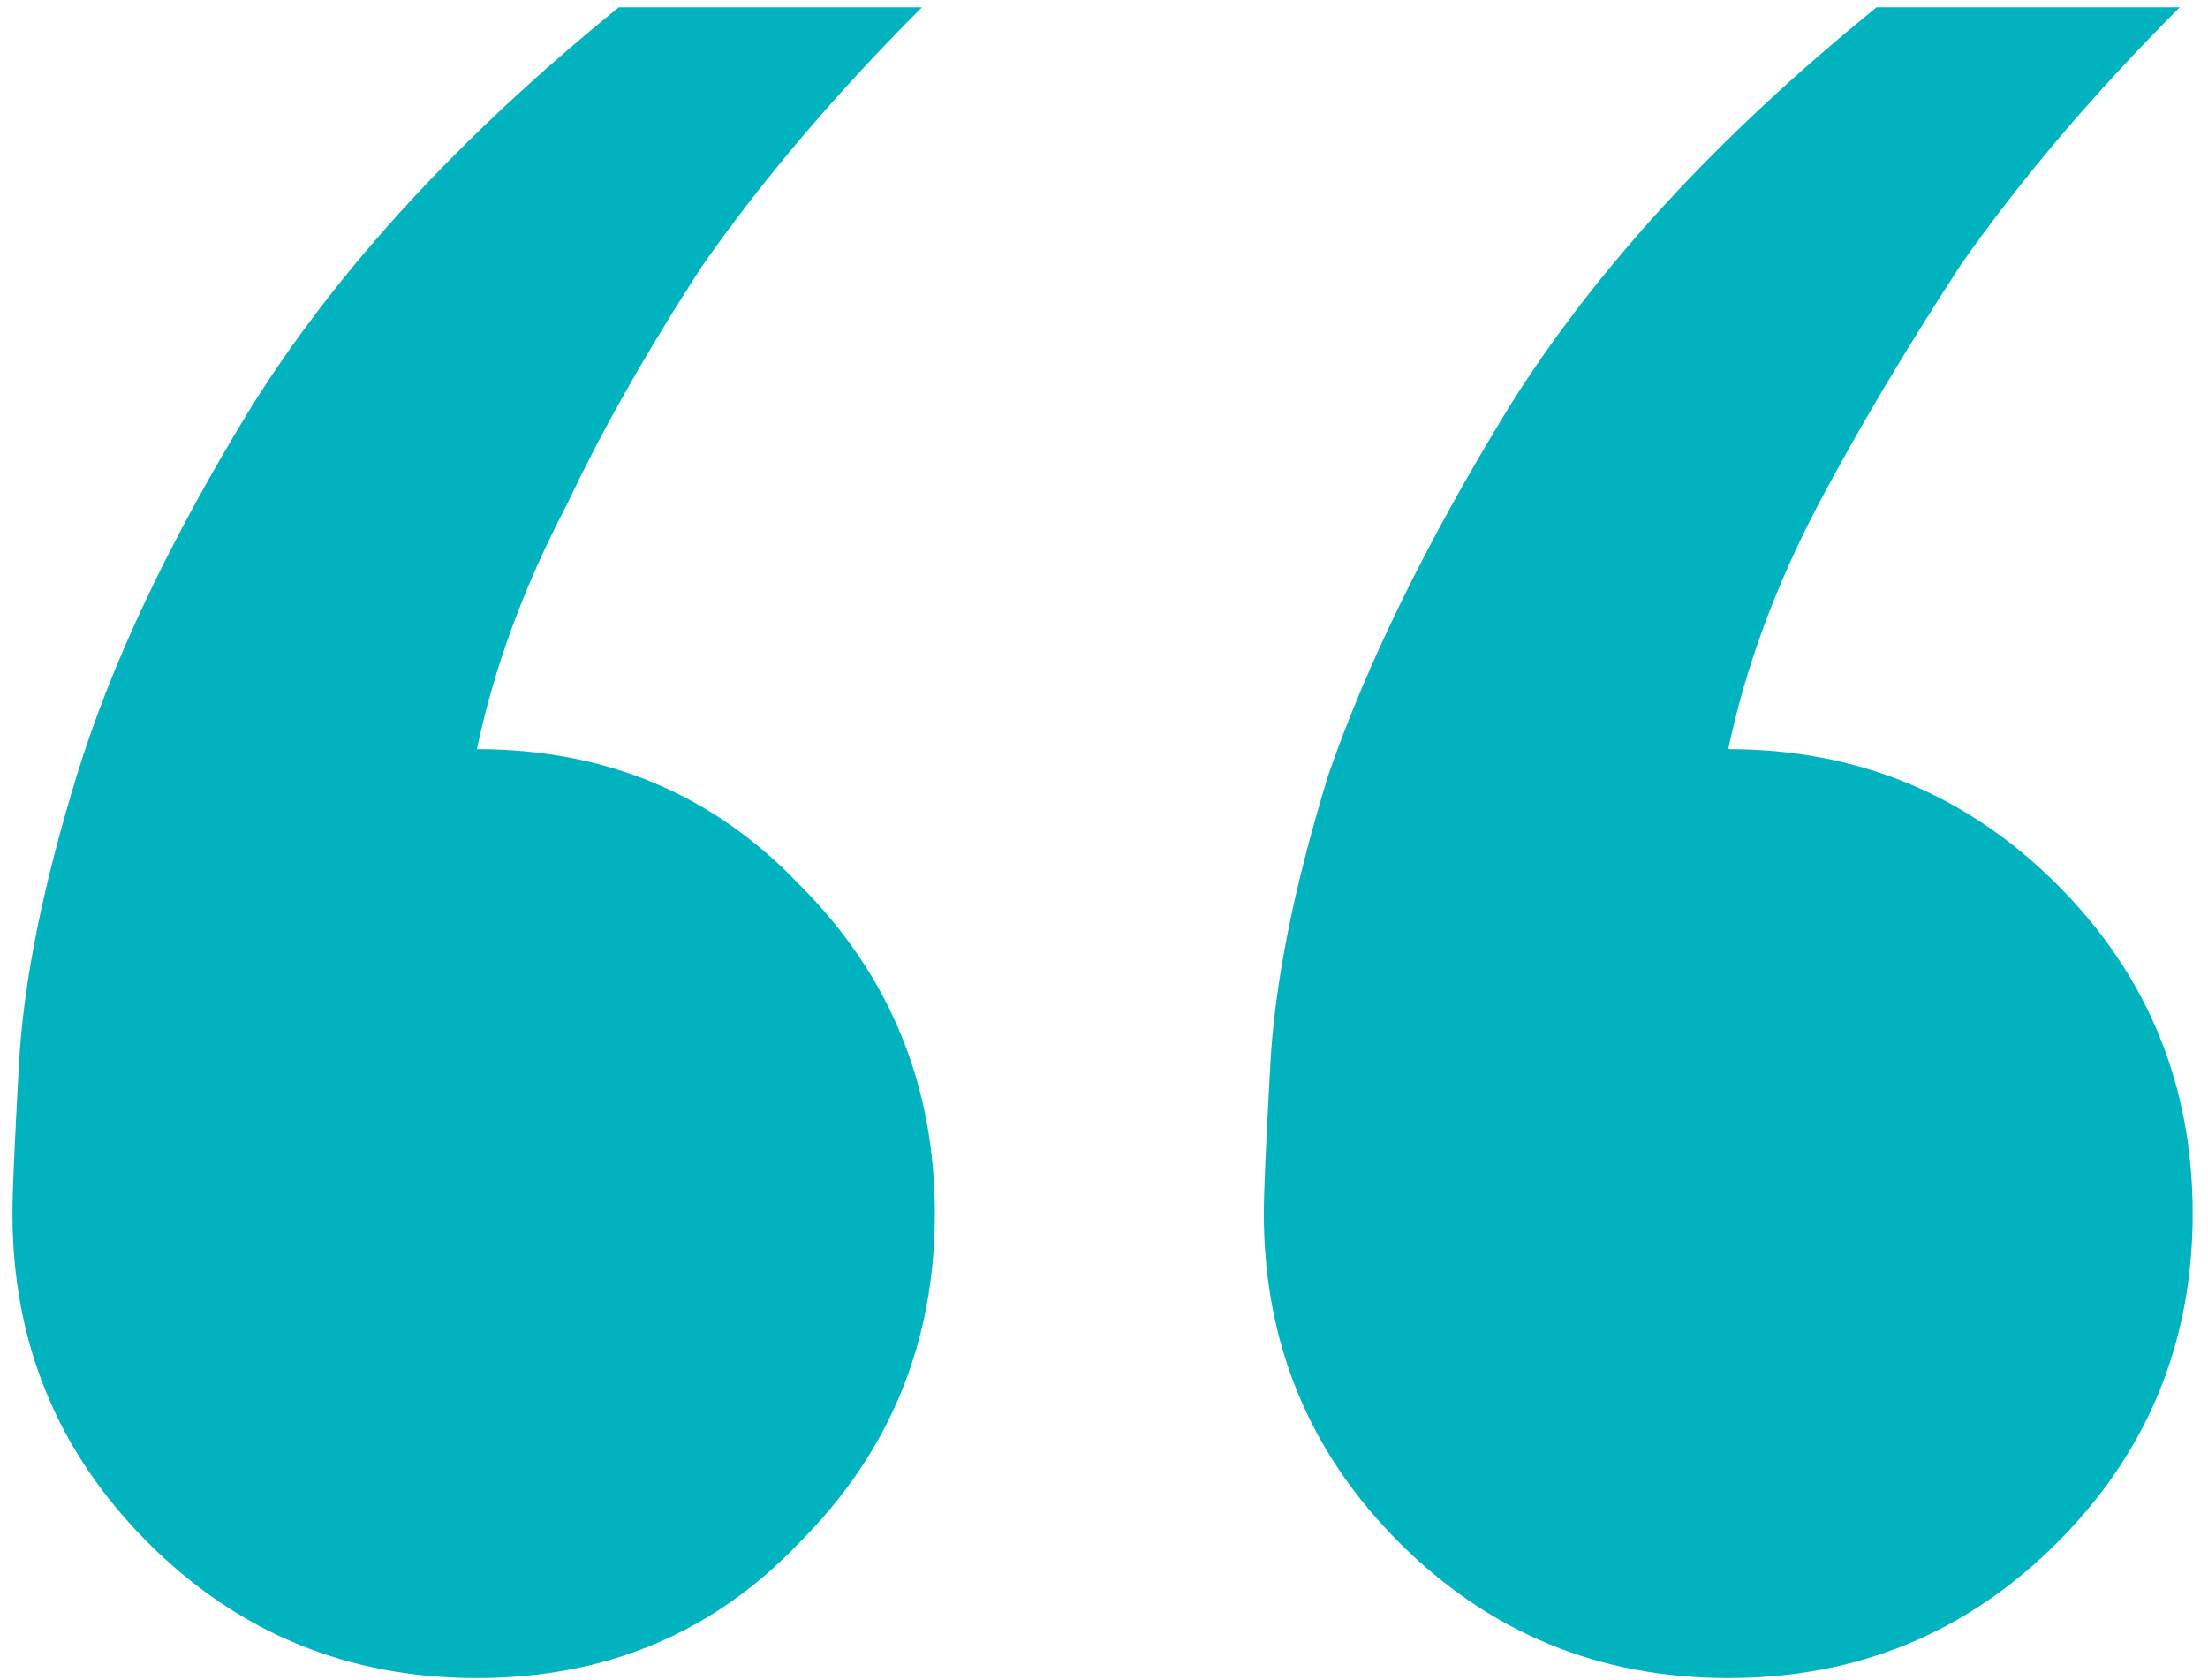 <?xml version="1.0" encoding="UTF-8"?> <svg xmlns="http://www.w3.org/2000/svg" width="117" height="89" viewBox="0 0 117 89" fill="none"><path d="M91.578 88.912C84.742 88.912 78.932 86.519 74.147 81.734C69.361 76.949 66.969 71.139 66.969 64.303C66.969 63.163 67.083 60.543 67.311 56.441C67.538 52.112 68.564 46.985 70.387 41.06C72.438 35.136 75.628 28.642 79.957 21.578C84.514 14.287 91.008 7.223 99.439 0.387H115.504C110.947 4.944 107.073 9.501 103.883 14.059C100.921 18.616 98.414 22.831 96.363 26.705C94.085 31.035 92.49 35.364 91.578 39.693C98.414 39.693 104.225 42.086 109.01 46.871C113.795 51.656 116.188 57.467 116.188 64.303C116.188 71.139 113.795 76.949 109.01 81.734C104.225 86.519 98.414 88.912 91.578 88.912ZM25.27 88.912C18.434 88.912 12.623 86.519 7.838 81.734C3.053 76.949 0.66 71.139 0.66 64.303C0.66 63.163 0.774 60.543 1.002 56.441C1.23 52.112 2.255 46.985 4.078 41.06C5.901 35.136 8.977 28.642 13.307 21.578C17.864 14.287 24.358 7.223 32.789 0.387H48.853C44.296 4.944 40.422 9.501 37.232 14.059C34.27 18.616 31.878 22.831 30.055 26.705C27.776 31.035 26.181 35.364 25.27 39.693C32.105 39.693 37.802 42.086 42.359 46.871C47.145 51.656 49.537 57.467 49.537 64.303C49.537 71.139 47.145 76.949 42.359 81.734C37.802 86.519 32.105 88.912 25.27 88.912Z" fill="#00B3BE"></path></svg> 